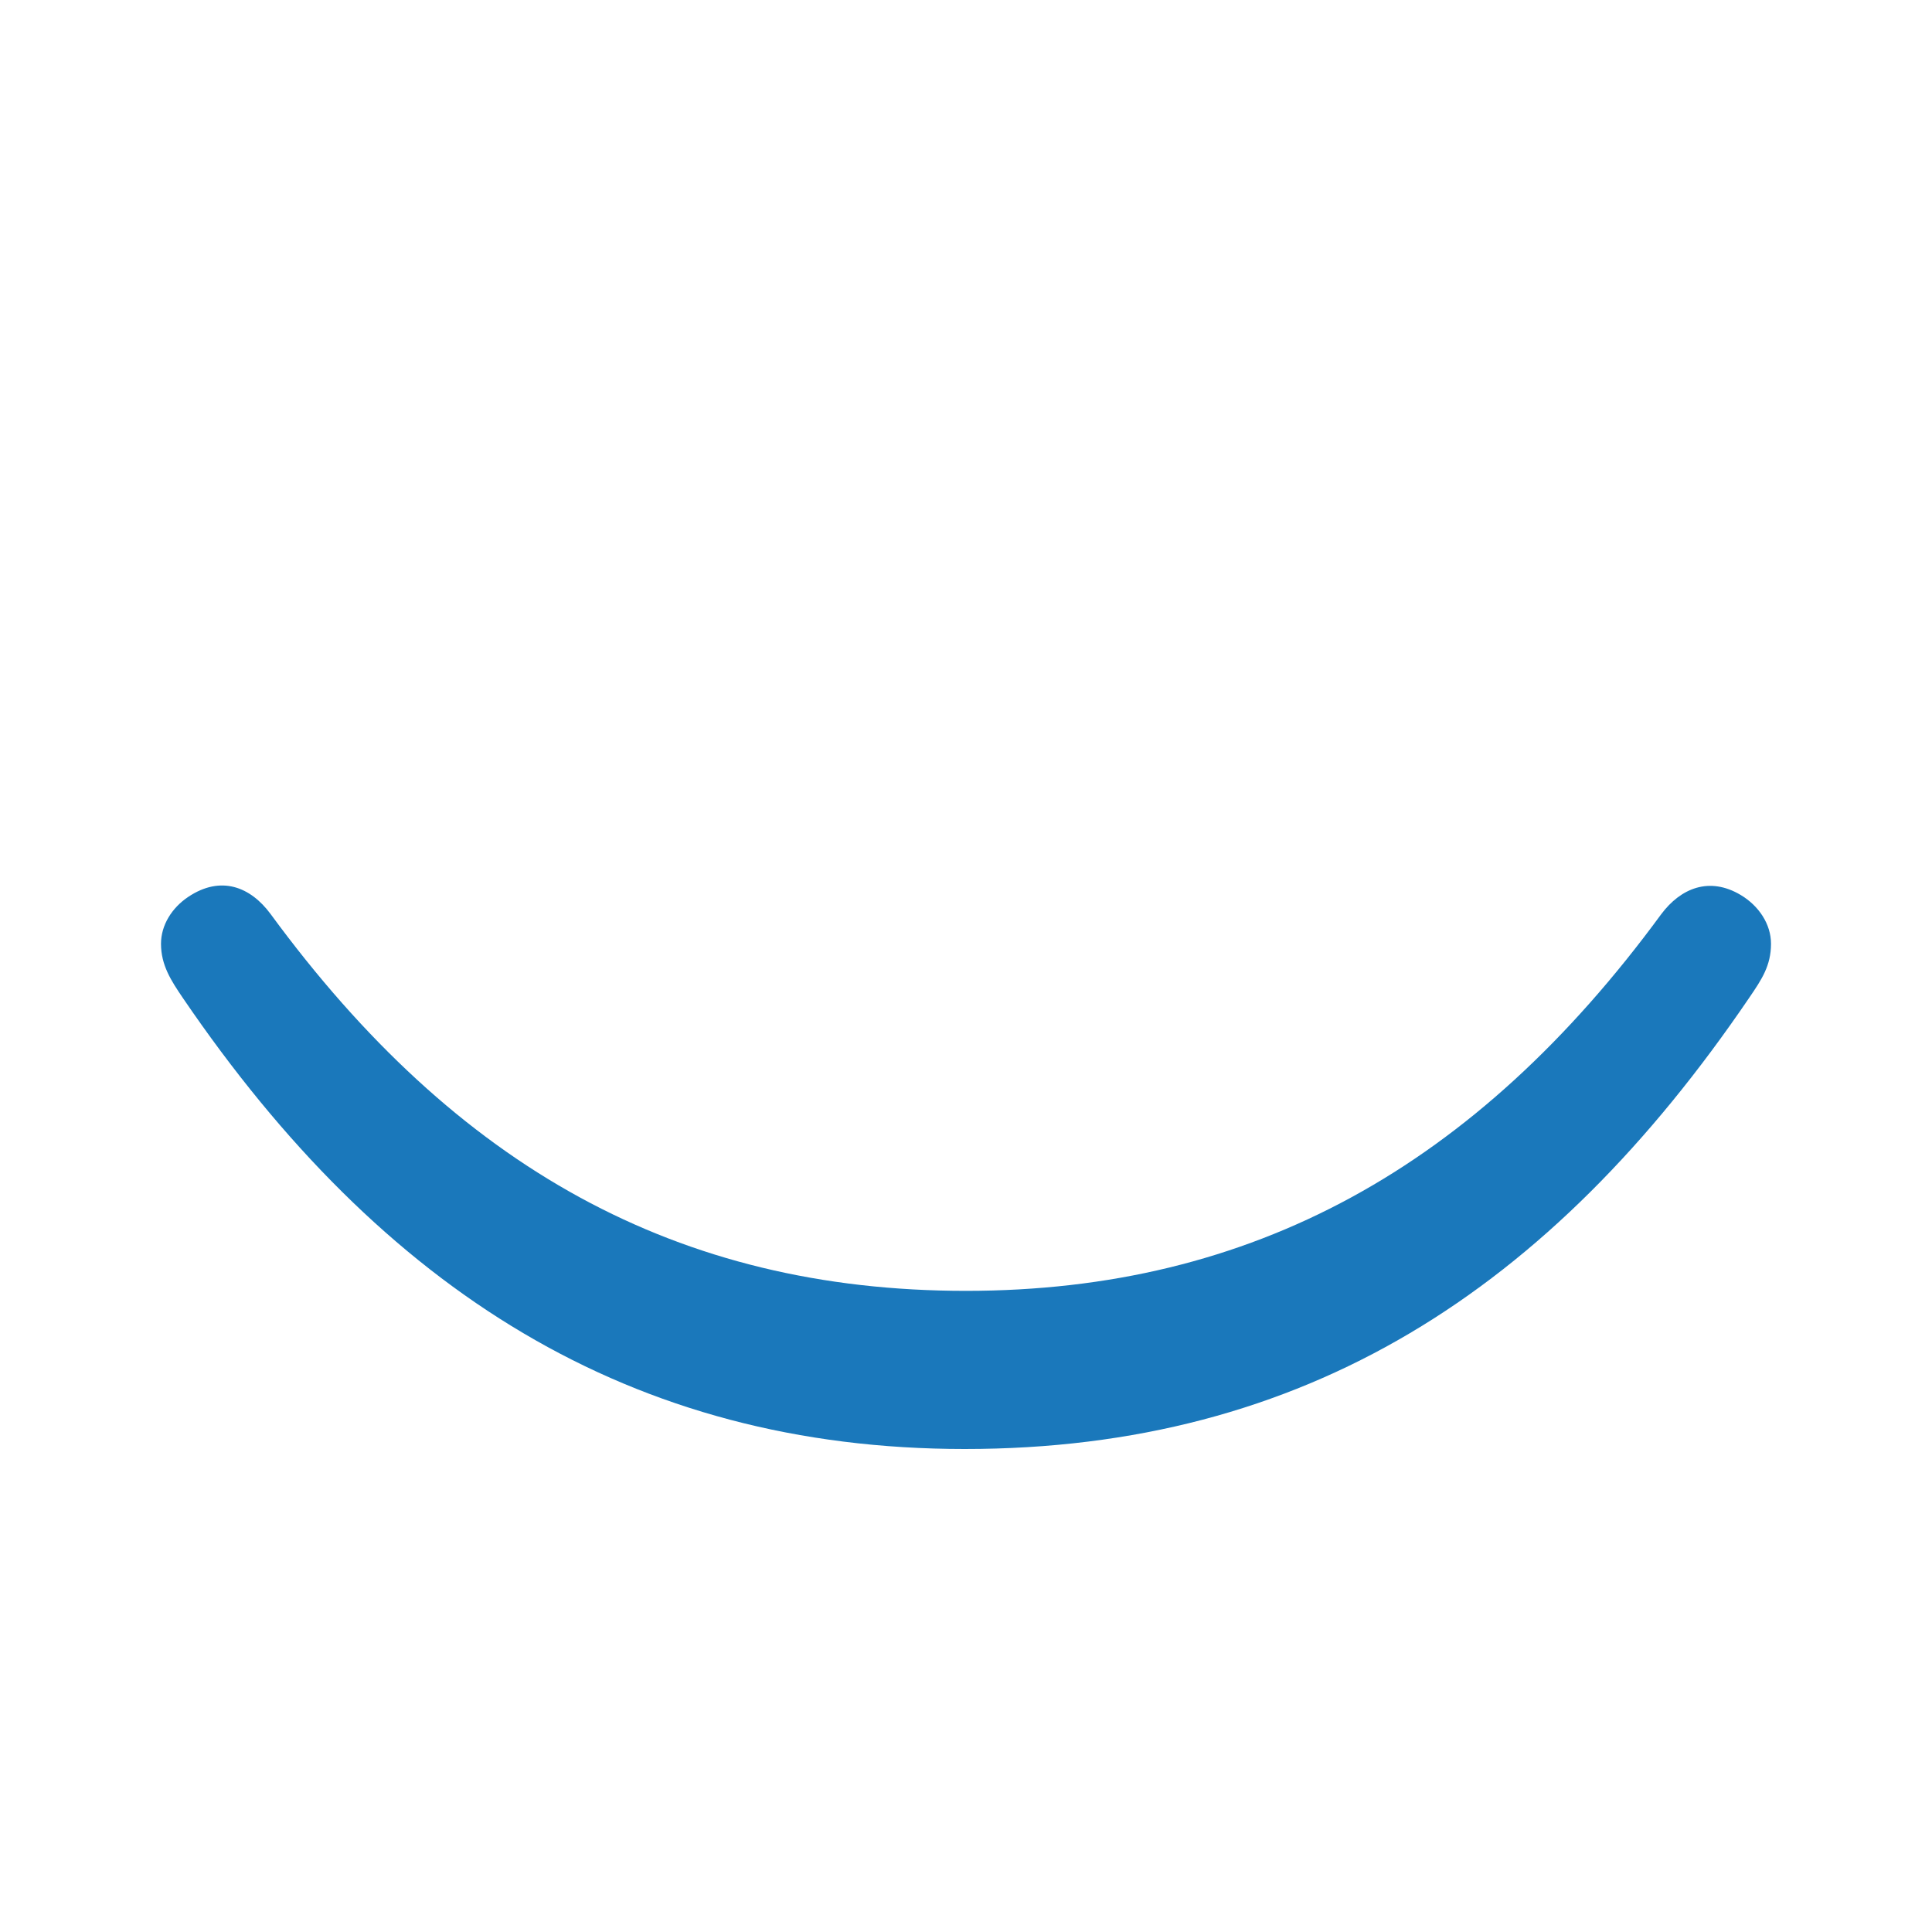 <svg width="200" height="200" viewBox="0 0 200 200" fill="none" xmlns="http://www.w3.org/2000/svg">
<style>
  #rect_id {
    fill: #ffffff;
  }
  #smile_id {
    fill: #1A78BB;
  }
@media (prefers-color-scheme: dark) {
  #rect_id {
    fill: #1A82CB;
  }
  #smile_id {
    fill: #ffffff;
  }
}
</style>
<g>
<rect id="rect_id" width="200" height="200"/>
<path id="smile_id" fill-rule="evenodd" clip-rule="evenodd" d="M99.993 133.629C70.147 133.629 47.225 120.816 28.026 94.638C25.93 91.786 22.85 90.58 19.467 92.858C17.789 93.987 16.667 95.774 16.667 97.699C16.667 99.912 17.708 101.515 18.951 103.341C39.554 133.585 65.316 150 99.869 150C135.044 150 160.453 133.633 181.092 103.27C182.366 101.401 183.334 99.964 183.334 97.697C183.334 95.653 182.061 93.765 180.211 92.657C176.942 90.7 173.975 91.956 171.968 94.638C152.772 120.82 129.599 133.629 99.993 133.629"/>
</g>
</svg>
